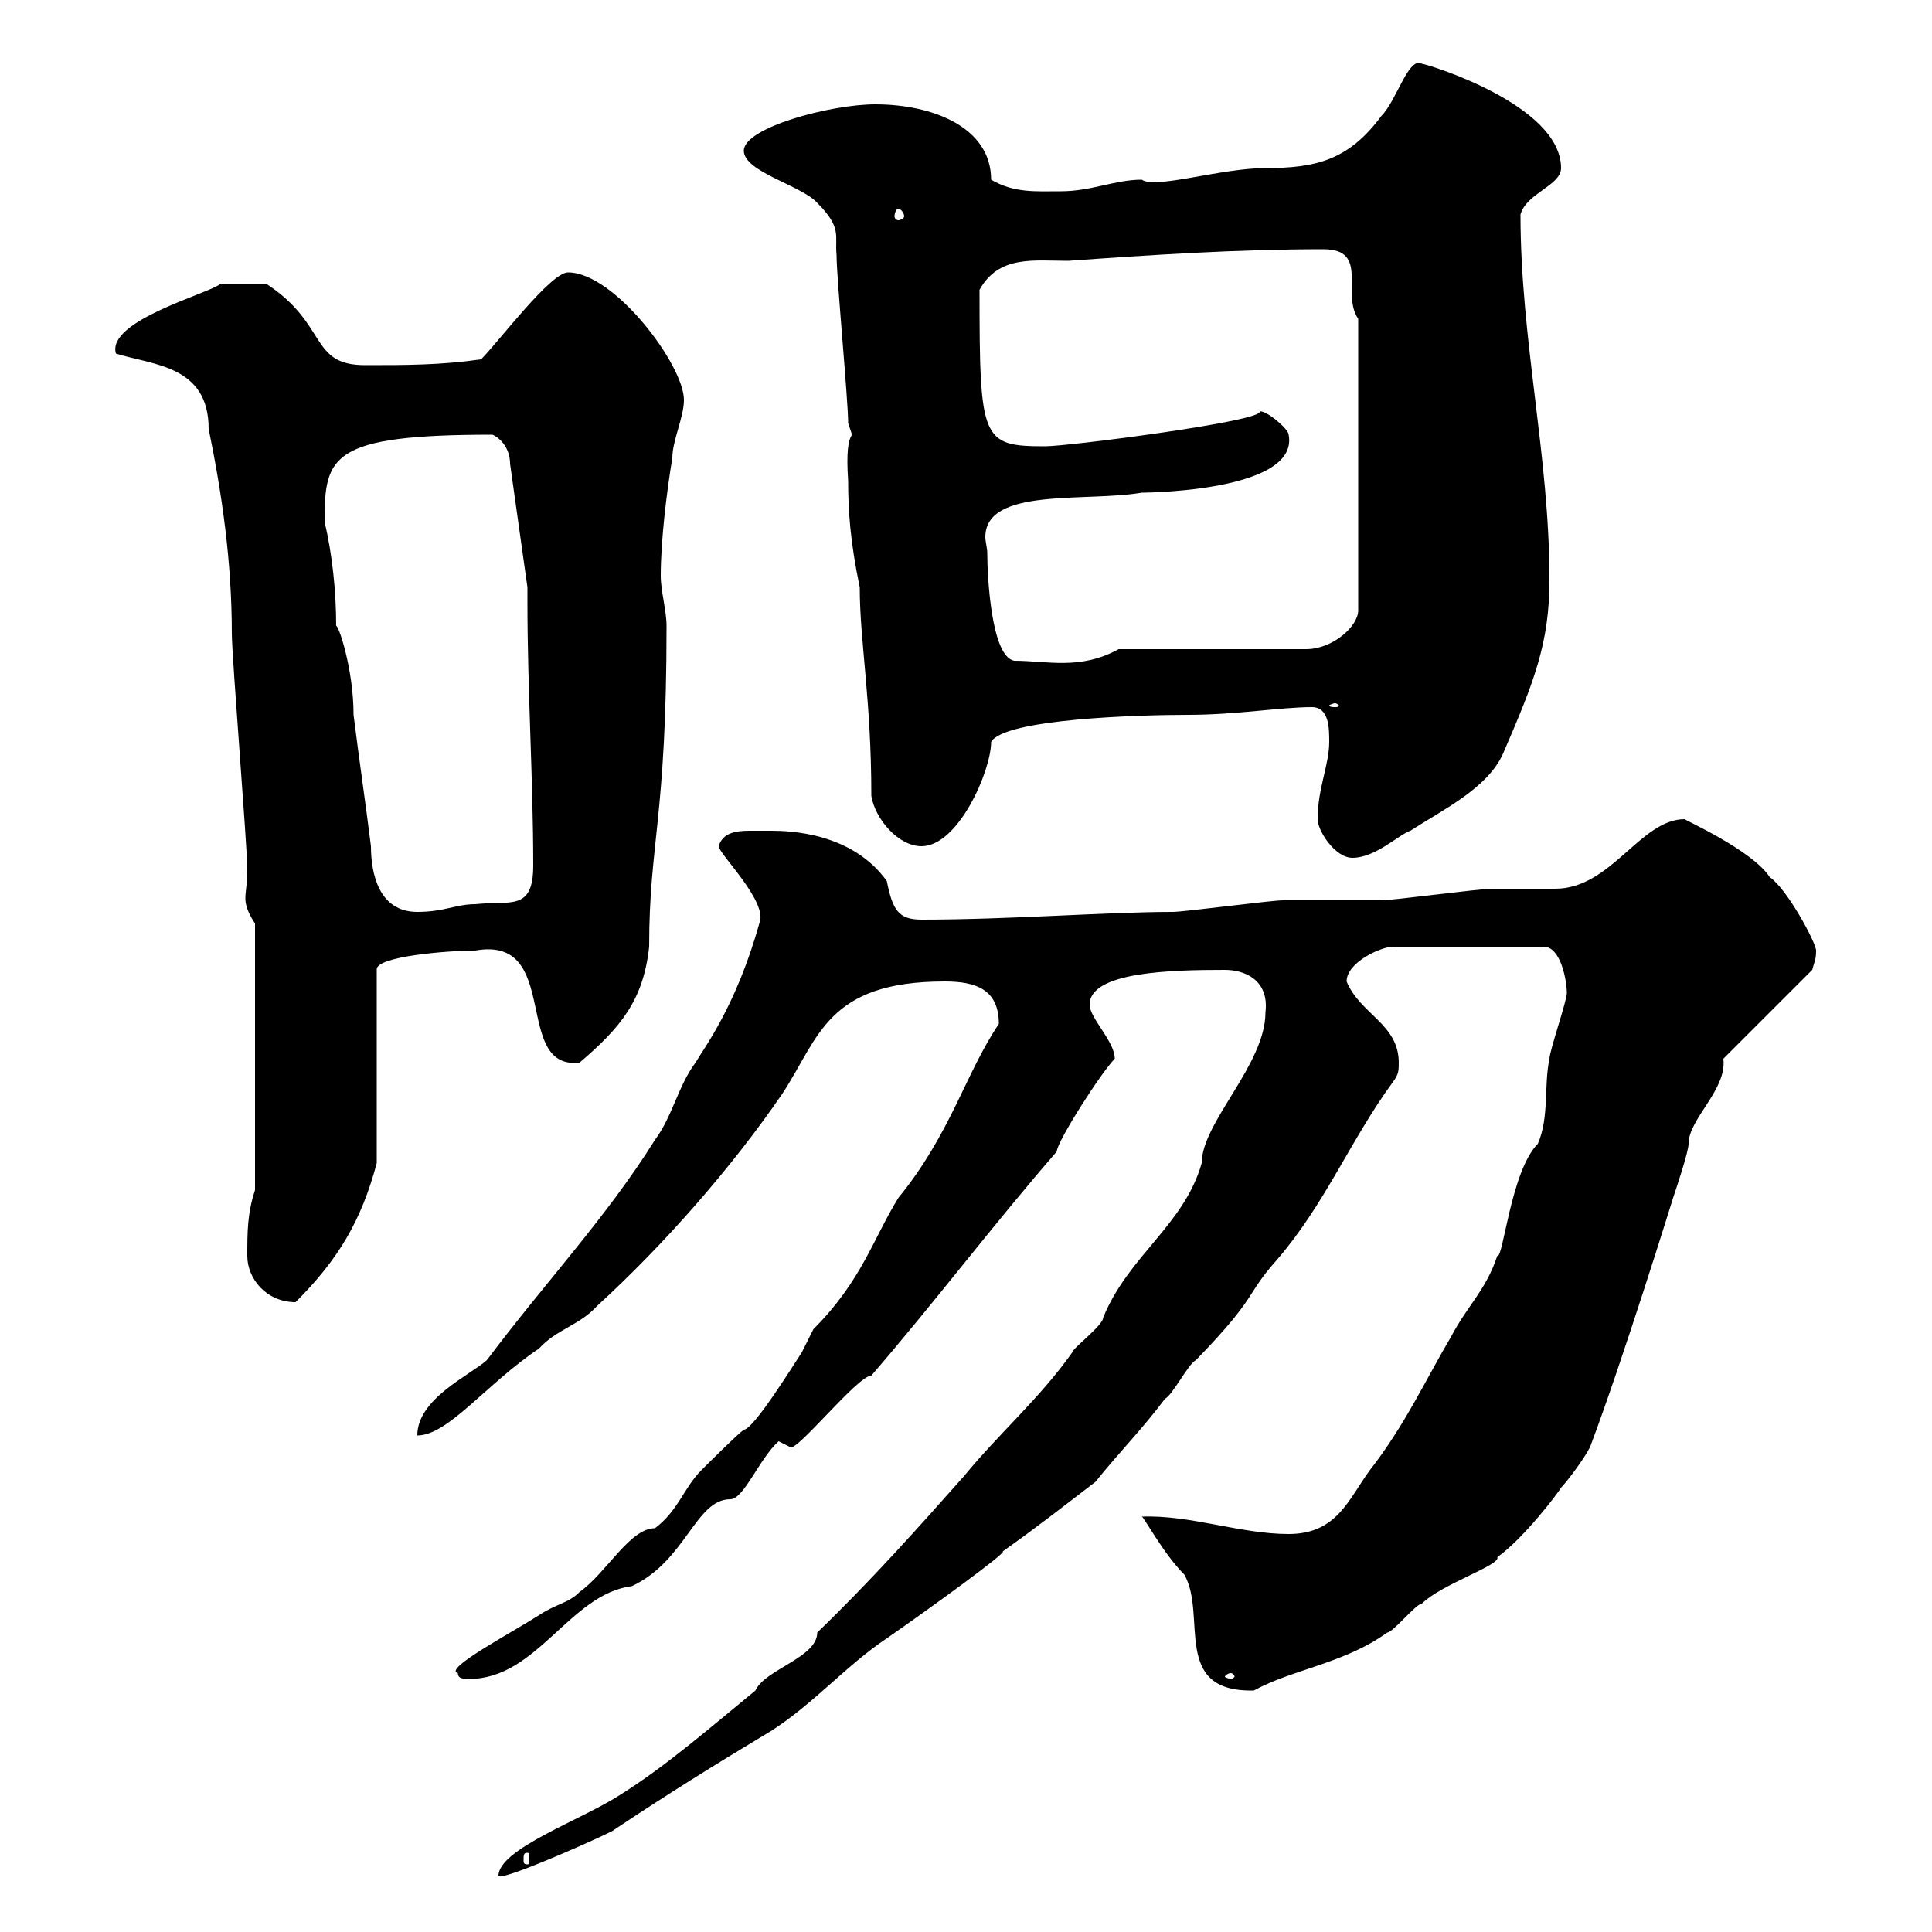 <svg xmlns="http://www.w3.org/2000/svg" xmlns:xlink="http://www.w3.org/1999/xlink" width="300" height="300"><path d="M126.90 253.50C126.90 257.40 118.80 259.20 117.30 262.50C110.70 267.90 103.50 274.20 96.30 278.70C90.30 282.60 77.40 287.10 77.40 291.30C78 292.20 96 284.10 95.40 284.10C103.50 278.70 110.70 274.20 119.70 268.80C126.30 264.60 131.40 258.60 137.70 254.40C144.60 249.60 156.60 240.90 155.70 240.90C160.80 237.30 165 234 170.10 230.10C173.70 225.60 177.30 222 180.90 217.20C182.10 216.60 184.50 211.80 185.70 211.20C195.60 201 193.20 201.30 198.30 195.60C205.80 186.90 209.70 177 216.30 168C217.20 166.80 217.20 166.20 217.20 165C217.20 159 211.20 157.50 209.10 152.40C209.10 149.40 214.50 147 216.30 147L239.70 147C242.40 147 243.30 152.40 243.30 154.20C243.30 155.40 240.60 163.20 240.60 164.40C239.70 168.60 240.60 173.40 238.80 177.60C234.60 181.80 233.40 195.60 232.50 195C230.70 200.40 228 202.50 225.30 207.60C221.40 214.20 218.10 221.40 212.70 228.30C209.40 232.80 207.60 238.20 200.10 238.20C192.60 238.20 184.80 235.20 177.30 235.50C177.60 235.50 180.60 241.20 183.90 244.50C187.50 250.80 181.80 262.80 194.70 262.50C200.70 259.20 208.80 258.30 215.40 253.50C216.30 253.50 219.90 249 220.80 249C223.80 246 233.10 243 232.50 241.80C236.70 238.80 242.10 231.60 242.40 231C243.30 230.10 246 226.50 246.90 224.70C252 211.20 259.80 186 259.80 186C260.40 184.20 262.20 178.80 262.20 177.60C262.20 173.70 268.20 169.20 267.60 164.40L281.40 150.60C281.70 149.40 282 149.10 282 147.60C282 146.40 277.50 138 274.80 136.20C272.10 132 261.30 127.20 261.60 127.20C254.70 127.20 250.20 138 241.50 138C240.60 138 232.50 138 231.60 138C229.80 138 216.30 139.80 214.50 139.80C212.70 139.80 201 139.80 199.20 139.80C197.40 139.80 183.90 141.60 182.10 141.60C171.90 141.60 156.90 142.80 143.10 142.80C139.50 142.80 138.60 141.30 137.70 136.80C132.30 129.30 122.70 129 119.70 129C119.10 129 117.90 129 116.40 129C114.30 129 112.20 129.30 111.60 131.40C111.60 132.60 119.40 140.10 117.90 143.40C114.30 156.30 109.20 162.90 108 165C105.30 168.60 104.40 173.40 101.70 177C94.20 189 84.60 199.20 75.60 211.20C72.90 213.60 64.80 217.20 64.80 222.90C69.60 222.90 75.60 214.80 83.70 209.40C86.40 206.40 90 205.80 92.70 202.80C103.20 193.20 113.70 181.20 121.50 169.80C127.20 161.10 128.40 152.40 146.70 152.40C151.50 152.40 155.10 153.60 155.10 159C150 166.50 147.60 176.10 139.50 186C135.60 192.30 133.80 198.90 126.30 206.40C126.30 206.40 124.50 210 124.50 210C123.30 211.80 117 222 115.50 222C115.50 222 115.50 222 115.50 222C114.30 222.90 109.80 227.40 108.90 228.30C106.20 231 105.30 234.60 101.70 237.30C97.80 237.30 94.20 244.20 90 247.20C88.20 249 86.40 249 83.70 250.80C79.50 253.50 68.70 259.20 71.10 259.80C71.10 260.70 72 260.70 72.90 260.70C83.40 260.70 88.50 247.50 98.10 246.30C106.50 242.40 108 232.80 113.40 232.80C115.50 232.80 117.90 226.50 120.90 223.80C120.90 223.80 122.70 224.70 122.70 224.70C123.60 225.60 133.20 213.60 135.30 213.60C144.90 202.50 154.20 190.20 164.10 178.80C164.10 177.30 171 166.50 173.10 164.40C173.10 161.70 169.20 158.10 169.20 156C169.20 150.90 181.80 150.60 190.20 150.60C193.20 150.60 197.10 152.10 196.50 157.20C196.50 165.30 186.60 174.30 186.60 180.60C183.90 190.20 175.20 195 171.30 204.60C171.30 205.80 166.50 209.40 166.50 210C161.40 217.20 155.10 222.60 149.70 229.20C142.50 237.30 135.30 245.40 126.90 253.50ZM81.90 287.70C82.20 287.70 82.20 288 82.20 288.90C82.20 289.20 82.20 289.50 81.90 289.50C81.30 289.50 81.30 289.20 81.30 288.90C81.30 288 81.30 287.70 81.90 287.70ZM191.10 259.80C191.40 259.80 191.70 260.10 191.70 260.40C191.70 260.40 191.40 260.70 191.10 260.70C190.80 260.70 190.20 260.40 190.20 260.40C190.20 260.10 190.80 259.80 191.10 259.80ZM38.40 195C38.40 198.60 41.40 202.20 45.90 202.20C52.50 195.60 56.10 189.60 58.50 180.60L58.50 150.60C58.20 148.50 69.60 147.60 73.80 147.60C87.30 145.20 79.50 166.20 90 165C96.30 159.60 99.90 155.40 100.80 147C100.80 130.80 103.50 127.20 103.50 97.20C103.50 94.80 102.60 91.80 102.60 89.40C102.60 84 103.50 76.50 104.40 71.10C104.40 68.40 106.20 64.80 106.20 62.10C106.20 56.70 95.40 42.30 88.20 42.30C85.50 42.30 77.40 53.10 74.70 55.80C68.40 56.70 63 56.70 56.70 56.70C48 56.70 51 50.40 41.40 44.10L34.20 44.10C32.40 45.60 16.50 49.80 18 54.90C23.70 56.70 32.40 56.70 32.40 66.60C34.50 76.80 36 87.30 36 98.40C36 102 38.40 131.40 38.40 135C38.40 137.40 38.10 138.30 38.10 139.50C38.10 140.40 38.40 141.60 39.60 143.40L39.60 184.80C38.40 188.40 38.40 191.40 38.40 195ZM50.40 81C50.40 70.80 51.30 67.50 76.50 67.50C78.30 68.40 79.20 70.20 79.20 72L81.90 91.20L81.90 93.60C81.90 107.10 82.80 121.20 82.80 134.40C82.80 141.60 79.20 139.80 73.80 140.40C70.80 140.40 69 141.60 64.80 141.60C58.80 141.60 57.60 135.60 57.60 131.40C56.70 124.20 55.80 118.20 54.90 111C54.90 103.80 52.50 96.90 52.20 97.20C52.20 91.80 51.60 86.10 50.40 81ZM204.60 127.20C204.60 129 207.30 133.20 210 133.20C213.60 133.20 217.20 129.60 219 129C224.10 125.70 231 122.40 233.40 117C238.20 105.90 240.60 99.90 240.60 90C240.60 70.80 236.10 52.80 236.10 33.30C237 30 242.40 28.80 242.40 26.10C242.40 16.20 221.40 9.90 220.80 9.90C218.70 8.70 216.90 15.60 214.50 18C209.40 24.90 204.30 26.10 196.50 26.10C189.60 26.10 179.40 29.40 177.30 27.90C173.10 27.90 169.50 29.70 164.70 29.70C160.80 29.70 157.50 30 153.90 27.90C153.90 19.80 144.90 16.20 135.90 16.20C129 16.20 115.50 19.80 115.50 23.40C115.50 26.70 124.50 28.80 126.90 31.50C130.80 35.40 129.60 36.60 129.90 39.60C129.90 43.20 131.70 62.10 131.70 65.70C131.70 65.70 132.30 67.50 132.30 67.50C131.70 68.40 131.40 70.20 131.70 74.70C131.70 79.20 132 84 133.50 91.20C133.50 99.60 135.30 108.60 135.30 123.60C135.90 127.20 139.50 131.40 143.10 131.40C148.80 131.40 153.90 119.70 153.90 115.20C156 111.60 177 111 184.50 111C192 111 198.90 109.80 203.70 109.80C206.40 109.80 206.40 113.10 206.40 115.20C206.40 118.80 204.60 122.40 204.60 127.20ZM207.30 109.20C207.60 109.20 207.90 109.50 207.90 109.50C207.90 109.80 207.60 109.80 207.30 109.80C207 109.80 206.40 109.80 206.40 109.50C206.40 109.50 207 109.20 207.30 109.20ZM153.30 85.80C153.30 85.20 153 84 153 83.40C153 75.60 168.60 78 177.30 76.50C175.20 76.50 201.90 76.80 200.10 67.50C200.10 66.60 196.50 63.60 195.60 63.90C196.20 65.40 165.90 69.30 162.30 69.30C152.40 69.30 152.10 68.40 152.10 45C155.10 39.60 160.50 40.50 165.90 40.50C178.50 39.60 192 38.70 205.50 38.70C212.70 38.70 208.20 45.60 210.90 49.50L210.90 94.80C210.90 97.20 207 100.80 202.80 100.80L173.70 100.80C167.70 104.10 162.60 102.60 157.50 102.60C153.90 102 153.30 89.40 153.30 85.80ZM139.50 32.40C139.80 32.40 140.40 33 140.40 33.60C140.40 33.90 139.80 34.20 139.50 34.20C139.20 34.20 138.90 33.90 138.90 33.60C138.90 33 139.20 32.40 139.50 32.40Z"/></svg>